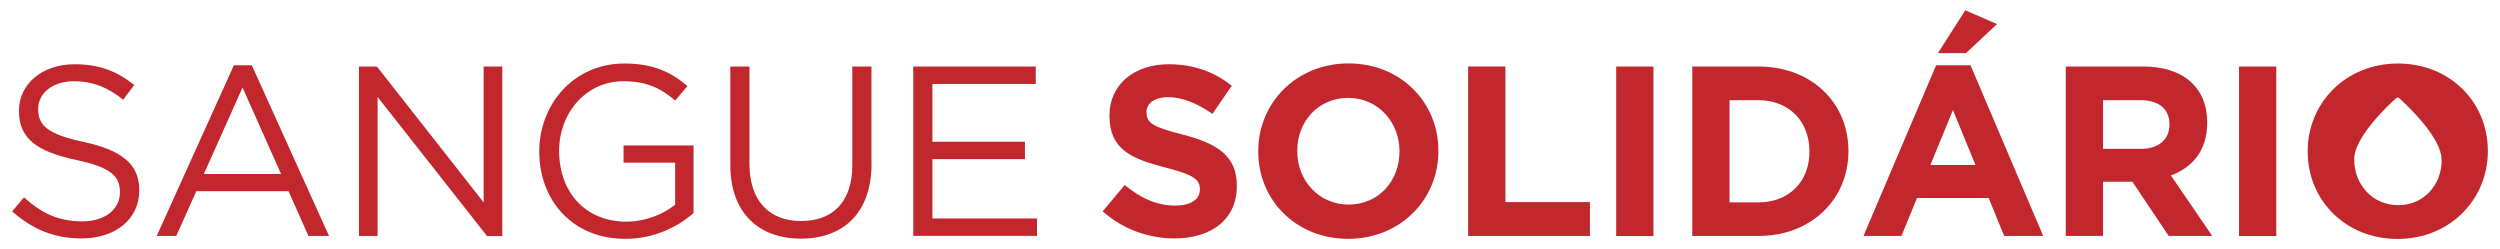 <?xml version="1.0" encoding="utf-8"?>
<!-- Generator: Adobe Adobe Illustrator 29.1.0, SVG Export Plug-In . SVG Version: 6.00 Build 0)  -->
<svg version="1.1" id="Camada_1" xmlns="http://www.w3.org/2000/svg" xmlns:xlink="http://www.w3.org/1999/xlink" x="0px" y="0px"
	 width="242.84px" height="24.2px" viewBox="0 0 242.84 24.2" style="enable-background:new 0 0 242.84 24.2;" xml:space="preserve"
	>
<style type="text/css">
	.st0{fill:#F2F2F2;}
	.st1{clip-path:url(#SVGID_00000000920056172243931380000010745709569734914233_);fill:#F2F2F2;}
	.st2{fill:#333333;}
	.st3{clip-path:url(#SVGID_00000068637993322212729180000014895175606542239655_);fill:#333333;}
	.st4{fill:#C1272D;}
	.st5{clip-path:url(#SVGID_00000100380860225978765900000003877670125274235554_);fill:#C1272D;}
</style>
<g>
	<path class="st4" d="M8.17,13.8c3.67,0.8,5.36,2.14,5.36,4.68c0,2.85-2.35,4.68-5.62,4.68c-2.61,0-4.75-0.87-6.73-2.63l1.15-1.36
		c1.72,1.55,3.36,2.33,5.65,2.33c2.21,0,3.67-1.15,3.67-2.82c0-1.55-0.82-2.42-4.28-3.15c-3.79-0.82-5.53-2.05-5.53-4.77
		c0-2.63,2.28-4.52,5.41-4.52c2.4,0,4.12,0.68,5.79,2.02l-1.08,1.43C10.43,8.43,8.9,7.89,7.21,7.89c-2.14,0-3.5,1.18-3.5,2.68
		C3.7,12.15,4.55,13.02,8.17,13.8z"/>
	<path class="st4" d="M31.96,22.92h-2l-1.93-4.35h-8.96l-1.95,4.35h-1.9l7.5-16.58h1.74L31.96,22.92z M23.56,8.5l-3.76,8.4h7.5
		L23.56,8.5z"/>
	<path class="st4" d="M46.98,6.46h1.81v16.47h-1.48L36.68,9.42v13.5h-1.81V6.46h1.74l10.37,13.2V6.46z"/>
	<path class="st4" d="M60.75,23.2c-5.17,0-8.37-3.76-8.37-8.49c0-4.54,3.32-8.54,8.26-8.54c2.78,0,4.49,0.8,6.14,2.19l-1.2,1.41
		c-1.27-1.11-2.68-1.88-5.01-1.88c-3.65,0-6.26,3.08-6.26,6.77c0,3.95,2.52,6.87,6.52,6.87c1.88,0,3.62-0.73,4.75-1.65V15.8h-5.01
		v-1.67h6.8v6.56C65.83,22.05,63.52,23.2,60.75,23.2z"/>
	<path class="st4" d="M84.66,15.89c0,4.8-2.75,7.29-6.87,7.29c-4.07,0-6.85-2.49-6.85-7.15V6.46h1.86v9.46
		c0,3.55,1.88,5.55,5.03,5.55c3.03,0,4.96-1.83,4.96-5.43V6.46h1.86V15.89z"/>
	<path class="st4" d="M100.61,8.15H90.57v5.62h8.99v1.69h-8.99v5.76h10.16v1.69H88.71V6.46h11.9V8.15z"/>
	<path class="st4" d="M114.1,23.16c-2.49,0-5.01-0.87-6.99-2.63l2.14-2.56c1.48,1.22,3.03,2,4.92,2c1.48,0,2.38-0.59,2.38-1.55
		v-0.05c0-0.92-0.57-1.39-3.32-2.09c-3.32-0.85-5.46-1.76-5.46-5.03v-0.05c0-2.99,2.4-4.96,5.76-4.96c2.4,0,4.45,0.75,6.12,2.09
		l-1.88,2.73c-1.46-1.01-2.89-1.62-4.28-1.62c-1.39,0-2.12,0.63-2.12,1.43v0.05c0,1.08,0.71,1.43,3.55,2.16
		c3.34,0.87,5.22,2.07,5.22,4.94v0.05C120.15,21.32,117.65,23.16,114.1,23.16z"/>
	<path class="st4" d="M130.95,23.2c-5.08,0-8.73-3.79-8.73-8.47v-0.05c0-4.68,3.69-8.52,8.77-8.52c5.08,0,8.73,3.79,8.73,8.47v0.05
		C139.73,19.37,136.03,23.2,130.95,23.2z M135.94,14.69c0-2.82-2.07-5.18-4.99-5.18c-2.92,0-4.94,2.31-4.94,5.13v0.05
		c0,2.82,2.07,5.18,4.99,5.18c2.92,0,4.94-2.31,4.94-5.13V14.69z"/>
	<path class="st4" d="M142.61,22.92V6.46h3.62v13.17h8.21v3.29H142.61z"/>
	<path class="st4" d="M156.99,22.92V6.46h3.62v16.47H156.99z"/>
	<path class="st4" d="M170.8,22.92h-6.42V6.46h6.42c5.18,0,8.75,3.55,8.75,8.19v0.05C179.55,19.32,175.97,22.92,170.8,22.92z
		 M175.76,14.69c0-2.92-2-4.96-4.96-4.96H168v9.93h2.8c2.96,0,4.96-2,4.96-4.92V14.69z"/>
	<path class="st4" d="M194.68,22.92l-1.51-3.69h-6.96l-1.51,3.69h-3.69l7.06-16.58h3.34l7.06,16.58H194.68z M189.7,10.69l-2.19,5.34
		h4.38L189.7,10.69z M188.24,5.16L190.9,1l3.08,1.34l-3.01,2.82H188.24z"/>
	<path class="st4" d="M210.66,22.92l-3.53-5.27h-2.85v5.27h-3.62V6.46h7.53c3.88,0,6.21,2.05,6.21,5.43v0.05
		c0,2.66-1.43,4.33-3.53,5.1l4.02,5.88H210.66z M210.73,12.08c0-1.55-1.08-2.35-2.85-2.35h-3.6v4.73h3.67
		c1.76,0,2.78-0.94,2.78-2.33V12.08z"/>
	<path class="st4" d="M217.49,22.92V6.46h3.62v16.47H217.49z"/>
	<g>
		<defs>
			<path id="SVGID_00000031894631091262739030000017036674553170079892_" d="M232.93,6.17c-5.08,0-8.77,3.83-8.77,8.52v0.05
				c0,4.68,3.65,8.47,8.73,8.47c5.08,0,8.77-3.83,8.77-8.52v-0.05C241.66,9.96,238.01,6.17,232.93,6.17z M237.18,15.54
				c0,2.41-1.73,4.39-4.23,4.39s-4.27-2.01-4.27-4.43v-0.04c0-2.15,3.36-5.29,4.09-5.94c0.08-0.07,0.19-0.07,0.27,0
				c0.73,0.66,4.13,3.83,4.13,5.98V15.54z"/>
		</defs>
		<use xlink:href="#SVGID_00000031894631091262739030000017036674553170079892_"  style="overflow:visible;fill:#C1272D;"/>
		<clipPath id="SVGID_00000022532733034648889690000004699234255851370939_">
			<use xlink:href="#SVGID_00000031894631091262739030000017036674553170079892_"  style="overflow:visible;"/>
		</clipPath>
		<path style="clip-path:url(#SVGID_00000022532733034648889690000004699234255851370939_);fill:#C1272D;" d="M233.05,9.51
			c-0.08-0.07-0.19-0.07-0.27,0c-0.73,0.65-4.09,3.79-4.09,5.94v0.04c0,2.41,1.77,4.43,4.27,4.43s4.23-1.97,4.23-4.39V15.5
			C237.18,13.34,233.77,10.17,233.05,9.51z"/>
	</g>
</g>
</svg>
